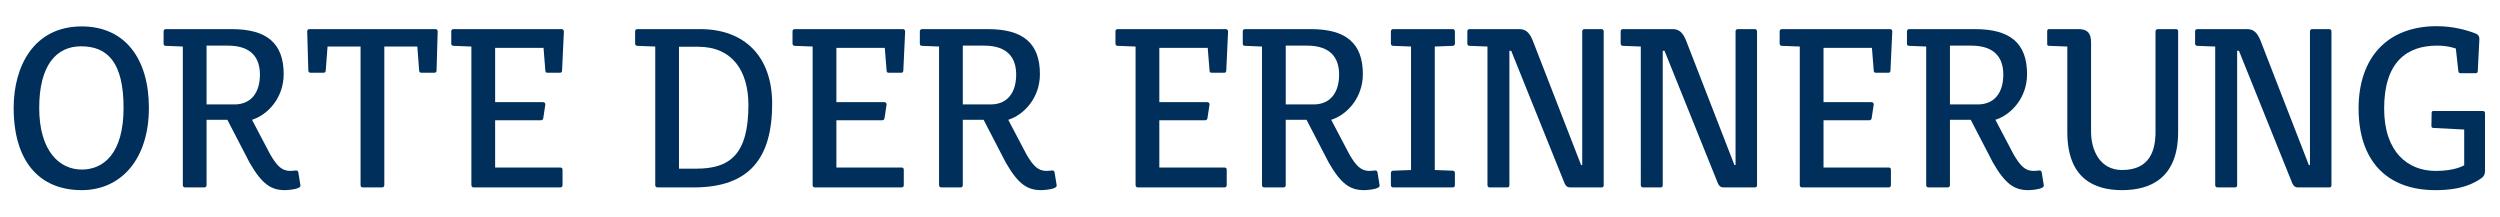 <?xml version="1.0" encoding="utf-8"?>
<!-- Generator: Adobe Illustrator 15.0.0, SVG Export Plug-In . SVG Version: 6.00 Build 0)  -->
<!DOCTYPE svg PUBLIC "-//W3C//DTD SVG 1.1//EN" "http://www.w3.org/Graphics/SVG/1.1/DTD/svg11.dtd">
<svg version="1.1" id="Ebene_1" xmlns="http://www.w3.org/2000/svg" xmlns:xlink="http://www.w3.org/1999/xlink" x="0px" y="0px"
	 width="1025.389px" height="89.037px" viewBox="0 0 1025.389 89.037" enable-background="new 0 0 1025.389 89.037"
	 xml:space="preserve">
<g>
	<path fill="#002F5C" d="M61.071,44.223c0,21.149-11.502,33.764-27.549,33.764c-17.438,0-27.92-11.873-27.92-33.764
		c0-16.882,8.163-33.393,27.92-33.393C51.332,10.83,61.071,24.188,61.071,44.223z M33.522,69.546c8.812,0,17.16-6.4,17.16-25.323
		c0-18.645-6.586-25.23-17.438-25.23c-10.204,0-17.16,7.884-17.16,25.23C16.083,62.125,24.524,69.546,33.522,69.546z"/>
	<path fill="#002F5C" d="M95.019,11.943c14.377,0,21.334,5.751,21.334,18.459c0,9.554-6.308,16.604-12.986,18.738l7.514,14.284
		c2.69,4.546,4.638,6.679,8.163,6.679c1.206,0,1.763-0.187,2.412-0.187s0.835,0.371,0.928,0.929l0.835,5.102
		c0.093,0.648-0.371,0.928-1.021,1.205c-1.484,0.649-4.452,0.836-5.38,0.836c-5.565,0-9.369-2.412-14.47-11.317l-9.09-17.53h-8.534
		v26.807c0,0.557-0.371,0.928-0.928,0.928h-7.884c-0.557,0-0.928-0.371-0.928-0.928V19.085l-6.957-0.278
		c-0.556,0-0.927-0.278-0.927-0.835V12.87c0-0.557,0.371-0.928,0.927-0.928L95.019,11.943L95.019,11.943z M84.723,18.715v24.117
		h11.409c6.864,0,10.481-4.823,10.481-12.244c0-6.493-3.154-11.873-13.171-11.873H84.723z"/>
	<path fill="#002F5C" d="M147.89,19.085h-13.543l-0.742,9.833c0,0.557-0.371,0.928-0.928,0.928h-5.287
		c-0.557,0-0.928-0.371-0.928-0.928l-0.464-16.047c0-0.557,0.371-0.928,0.928-0.928h51.666c0.557,0,0.928,0.371,0.928,0.928
		l-0.464,16.047c0,0.557-0.371,0.928-0.927,0.928h-5.288c-0.556,0-0.927-0.371-0.927-0.928l-0.742-9.833H157.63v56.861
		c0,0.557-0.371,0.928-0.928,0.928h-7.884c-0.557,0-0.928-0.371-0.928-0.928V19.085L147.89,19.085z"/>
	<path fill="#002F5C" d="M230.352,11.943c0.556,0,0.927,0.371,0.927,1.021l-0.742,15.954c0,0.557-0.278,0.928-0.835,0.928h-5.194
		c-0.557,0-0.835-0.371-0.835-0.928l-0.742-9.276h-19.85v22.262h19.665c0.557,0,0.928,0.371,0.928,0.927l-0.835,5.566
		c-0.093,0.556-0.371,0.927-0.928,0.927h-18.83v19.387h26.807c0.557,0,0.835,0.371,0.835,0.927v6.309
		c0,0.557-0.371,0.928-0.928,0.928h-35.526c-0.557,0-0.928-0.371-0.928-0.928V19.085l-7.328-0.278c-0.557,0-0.928-0.371-0.928-0.928
		V12.87c0-0.557,0.371-0.928,0.928-0.928L230.352,11.943L230.352,11.943z"/>
	<path fill="#002F5C" d="M287.21,11.943c17.995,0,29.497,11.038,29.497,30.61c0,22.168-9.183,34.32-32.187,34.32
		c-6.308,0-9.369,0-14.841,0c-0.557,0-0.928-0.371-0.928-0.929V19.085l-7.328-0.278c-0.556,0-0.927-0.371-0.927-0.928V12.87
		c0-0.557,0.371-0.928,0.927-0.928L287.21,11.943L287.21,11.943z M278.491,19.178v49.997c1.855,0,4.823,0,7.142,0
		c13.729,0,21.334-5.844,21.334-26.065c0-14.099-6.679-23.932-20.592-23.932H278.491z"/>
	<path fill="#002F5C" d="M370.319,11.943c0.557,0,0.928,0.371,0.928,1.021l-0.742,15.954c0,0.557-0.278,0.928-0.835,0.928h-5.194
		c-0.557,0-0.835-0.371-0.835-0.928l-0.742-9.276h-19.85v22.262h19.665c0.557,0,0.928,0.371,0.928,0.927l-0.835,5.566
		c-0.093,0.556-0.371,0.927-0.928,0.927h-18.83v19.387h26.807c0.557,0,0.835,0.371,0.835,0.927v6.309
		c0,0.557-0.371,0.928-0.928,0.928h-35.526c-0.557,0-0.928-0.371-0.928-0.928V19.085l-7.328-0.278c-0.557,0-0.928-0.371-0.928-0.928
		V12.87c0-0.557,0.371-0.928,0.928-0.928L370.319,11.943L370.319,11.943z"/>
	<path fill="#002F5C" d="M405.195,11.943c14.378,0,21.335,5.751,21.335,18.459c0,9.554-6.308,16.604-12.986,18.738l7.513,14.284
		c2.69,4.546,4.64,6.679,8.163,6.679c1.206,0,1.764-0.187,2.412-0.187c0.649,0,0.835,0.371,0.928,0.929l0.834,5.102
		c0.094,0.648-0.37,0.928-1.02,1.205c-1.484,0.649-4.453,0.836-5.381,0.836c-5.565,0-9.368-2.412-14.47-11.317l-9.091-17.53h-8.533
		v26.807c0,0.557-0.371,0.928-0.928,0.928h-7.885c-0.557,0-0.927-0.371-0.927-0.928V19.085l-6.957-0.278
		c-0.557,0-0.928-0.278-0.928-0.835V12.87c0-0.557,0.371-0.928,0.928-0.928L405.195,11.943L405.195,11.943z M394.899,18.715v24.117
		h11.409c6.864,0,10.481-4.823,10.481-12.244c0-6.493-3.153-11.873-13.172-11.873H394.899z"/>
	<path fill="#002F5C" d="M502.774,11.943c0.557,0,0.928,0.371,0.928,1.021l-0.742,15.954c0,0.557-0.278,0.928-0.835,0.928h-5.194
		c-0.557,0-0.835-0.371-0.835-0.928l-0.742-9.276h-19.851v22.262h19.665c0.557,0,0.928,0.371,0.928,0.927l-0.835,5.566
		c-0.093,0.556-0.371,0.927-0.928,0.927h-18.83v19.387h26.808c0.558,0,0.836,0.371,0.836,0.927v6.309
		c0,0.557-0.371,0.928-0.929,0.928h-35.525c-0.558,0-0.929-0.371-0.929-0.928V19.085l-7.328-0.278c-0.557,0-0.928-0.371-0.928-0.928
		V12.87c0-0.557,0.371-0.928,0.928-0.928L502.774,11.943L502.774,11.943z"/>
	<path fill="#002F5C" d="M537.65,11.943c14.378,0,21.335,5.751,21.335,18.459c0,9.554-6.309,16.604-12.986,18.738l7.513,14.284
		c2.69,4.546,4.64,6.679,8.163,6.679c1.206,0,1.764-0.187,2.412-0.187c0.649,0,0.835,0.371,0.928,0.929l0.834,5.102
		c0.094,0.648-0.37,0.928-1.02,1.205c-1.484,0.649-4.453,0.836-5.381,0.836c-5.565,0-9.368-2.412-14.47-11.317l-9.092-17.53h-8.533
		v26.807c0,0.557-0.37,0.928-0.928,0.928h-7.885c-0.557,0-0.927-0.371-0.927-0.928V19.085l-6.957-0.278
		c-0.558,0-0.929-0.278-0.929-0.835V12.87c0-0.557,0.371-0.928,0.929-0.928L537.65,11.943L537.65,11.943z M527.354,18.715v24.117
		h11.409c6.864,0,10.481-4.823,10.481-12.244c0-6.493-3.153-11.873-13.172-11.873H527.354z"/>
	<path fill="#002F5C" d="M578.741,19.085l-7.328-0.278c-0.557,0-0.928-0.371-0.928-0.928V12.87c0-0.557,0.371-0.928,0.928-0.928
		h24.396c0.558,0,0.929,0.371,0.929,0.928v5.009c0,0.557-0.371,0.928-0.929,0.928l-7.327,0.278v50.646l7.327,0.277
		c0.558,0,0.929,0.371,0.929,0.928v5.01c0,0.557-0.371,0.928-0.929,0.928h-24.396c-0.557,0-0.928-0.371-0.928-0.928v-5.01
		c0-0.557,0.371-0.928,0.928-0.928l7.328-0.277V19.085z"/>
	<path fill="#002F5C" d="M657.77,12.871v63.075c0,0.557-0.277,0.928-0.834,0.928h-12.894c-1.113,0-1.763-0.464-2.319-1.669
		l-21.891-54.356h-0.742v55.097c0,0.558-0.277,0.929-0.835,0.929h-7.234c-0.558,0-0.929-0.371-0.929-0.929V19.085l-7.327-0.278
		c-0.557,0-0.928-0.371-0.928-0.928V12.87c0-0.557,0.371-0.928,0.928-0.928h20.406c2.69,0,4.175,1.484,5.474,4.638l19.851,51.11
		h0.464V12.87c0-0.557,0.371-0.928,0.928-0.928h6.957C657.398,11.943,657.77,12.314,657.77,12.871z"/>
	<path fill="#002F5C" d="M720.658,12.871v63.075c0,0.557-0.278,0.928-0.834,0.928H706.93c-1.112,0-1.763-0.464-2.318-1.669
		L682.72,20.849h-0.741v55.097c0,0.558-0.278,0.929-0.836,0.929h-7.234c-0.557,0-0.928-0.371-0.928-0.929V19.085l-7.327-0.278
		c-0.558,0-0.929-0.371-0.929-0.928V12.87c0-0.557,0.371-0.928,0.929-0.928h20.405c2.69,0,4.176,1.484,5.474,4.638l19.851,51.11
		h0.464V12.87c0-0.557,0.371-0.928,0.929-0.928h6.957C720.287,11.943,720.658,12.314,720.658,12.871z"/>
	<path fill="#002F5C" d="M775.199,11.943c0.557,0,0.928,0.371,0.928,1.021l-0.742,15.954c0,0.557-0.277,0.928-0.835,0.928h-5.194
		c-0.557,0-0.835-0.371-0.835-0.928l-0.741-9.276h-19.852v22.262h19.665c0.558,0,0.928,0.371,0.928,0.927l-0.835,5.566
		c-0.093,0.556-0.371,0.927-0.928,0.927h-18.83v19.387h26.809c0.557,0,0.835,0.371,0.835,0.927v6.309
		c0,0.557-0.371,0.928-0.929,0.928h-35.525c-0.558,0-0.929-0.371-0.929-0.928V19.085l-7.327-0.278c-0.558,0-0.929-0.371-0.929-0.928
		V12.87c0-0.557,0.371-0.928,0.929-0.928L775.199,11.943L775.199,11.943z"/>
	<path fill="#002F5C" d="M810.075,11.943c14.378,0,21.335,5.751,21.335,18.459c0,9.554-6.309,16.604-12.986,18.738l7.514,14.284
		c2.689,4.546,4.639,6.679,8.162,6.679c1.206,0,1.764-0.187,2.412-0.187c0.649,0,0.835,0.371,0.929,0.929l0.834,5.102
		c0.093,0.648-0.371,0.928-1.021,1.205c-1.484,0.649-4.453,0.836-5.381,0.836c-5.565,0-9.368-2.412-14.47-11.317l-9.091-17.53
		h-8.533v26.807c0,0.557-0.371,0.928-0.929,0.928h-7.885c-0.557,0-0.927-0.371-0.927-0.928V19.085l-6.957-0.278
		c-0.557,0-0.928-0.278-0.928-0.835V12.87c0-0.557,0.371-0.928,0.928-0.928L810.075,11.943L810.075,11.943z M799.779,18.715v24.117
		h11.408c6.864,0,10.481-4.823,10.481-12.244c0-6.493-3.153-11.873-13.172-11.873H799.779z"/>
	<path fill="#002F5C" d="M857.659,54.056c0,7.235,3.432,15.676,12.708,15.676c11.688,0,13.728-8.44,13.728-15.676V12.871
		c0-0.557,0.464-0.928,0.929-0.928h7.514c0.557,0,0.835,0.371,0.835,0.928v41.276c0,19.016-11.502,23.84-23.004,23.84
		s-22.448-4.824-22.448-23.84V19.085l-7.42-0.278c-0.557,0-0.835-0.186-0.835-0.742v-5.194c0-0.557,0.186-0.928,0.742-0.928h12.15
		c3.71,0,5.103,1.762,5.103,5.473L857.659,54.056L857.659,54.056z"/>
	<path fill="#002F5C" d="M956.259,12.871v63.075c0,0.557-0.278,0.928-0.834,0.928h-12.894c-1.113,0-1.764-0.464-2.319-1.669
		l-21.891-54.356h-0.742v55.097c0,0.558-0.278,0.929-0.835,0.929h-7.235c-0.557,0-0.928-0.371-0.928-0.929V19.085l-7.327-0.278
		c-0.557,0-0.928-0.371-0.928-0.928V12.87c0-0.557,0.371-0.928,0.928-0.928h20.406c2.689,0,4.175,1.484,5.473,4.638l19.852,51.11
		h0.464V12.87c0-0.557,0.371-0.928,0.928-0.928h6.957C955.888,11.943,956.259,12.314,956.259,12.871z"/>
	<path fill="#002F5C" d="M1007.274,19.92c0,0-2.969-1.206-7.698-1.206c-12.43,0-21.706,6.771-21.706,25.787
		c0,17.902,9.74,25.602,21.148,25.602c8.256,0,11.596-2.319,11.688-2.319V53.128l-12.615-0.648c-0.557,0-0.835-0.278-0.835-0.836
		l0.093-5.287c0-0.557,0.187-0.834,0.742-0.834h20.223c0.556,0,0.927,0.278,0.927,0.834v23.746c0,1.764-0.834,2.504-1.483,2.969
		c-2.689,1.855-7.605,4.916-18.83,4.916c-20.313,0-31.538-12.43-31.538-33.485c0-21.242,12.151-33.764,32.002-33.764
		c6.771,0,12.337,1.577,16.141,3.061c0.928,0.371,1.483,1.206,1.392,2.412l-0.648,12.894c0,0.557-0.278,0.928-0.835,0.928h-6.309
		c-0.557,0-0.742-0.371-0.835-0.928L1007.274,19.92z"/>
</g>
</svg>
